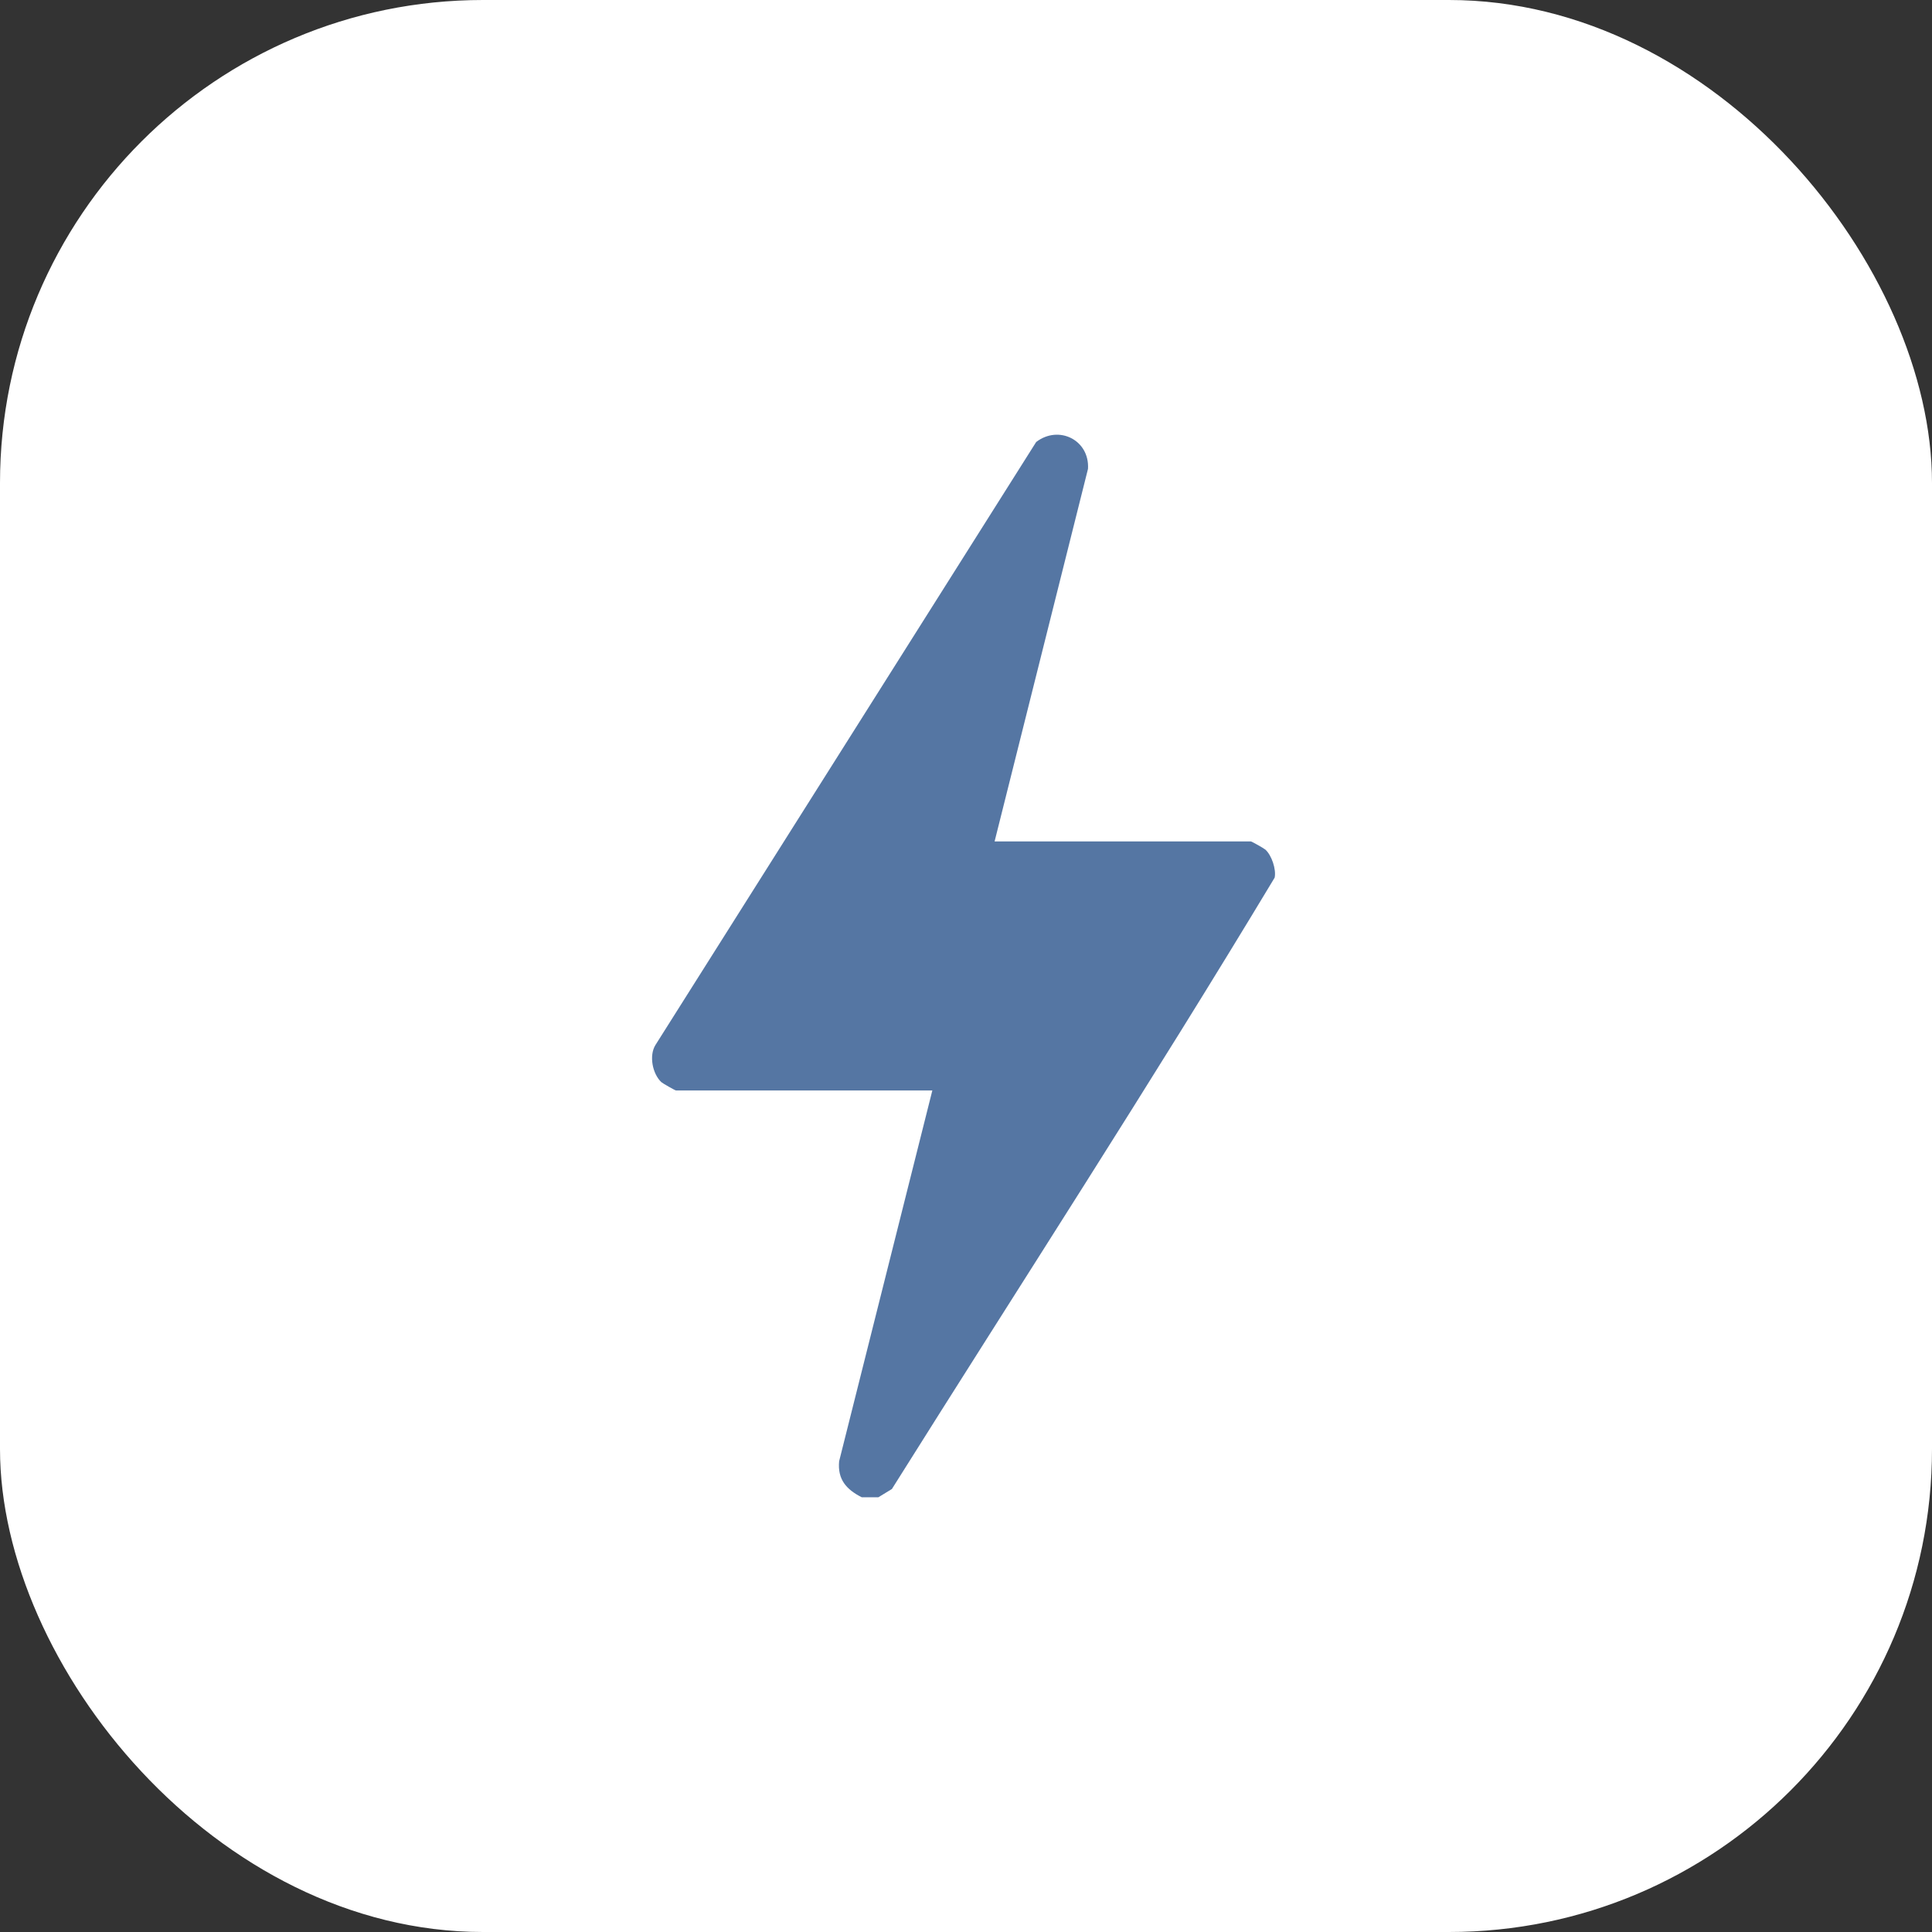 <svg xmlns="http://www.w3.org/2000/svg" fill="none" viewBox="0 0 80 80">
  <rect x="0" y="0" width="80" height="80" fill="#333333" stroke="none"/>
  <rect width="80" height="80" x="0" fill="#fff" rx="20"/>
  <g clip-path="url(#a)">
    <path fill="#5576A3" d="M35.684 61.999C35.048 61.679 34.674 61.258 34.747 60.505L38.606 45.154H27.992C27.957 45.154 27.441 44.861 27.388 44.812C27.02 44.472 26.865 43.712 27.141 43.271L42.906 18.302C43.842 17.585 45.121 18.221 45.052 19.413L41.184 34.842H51.797C51.831 34.842 52.348 35.134 52.401 35.184C52.656 35.42 52.852 35.994 52.781 36.341C47.652 44.864 42.223 53.228 36.931 61.657L36.371 61.999H35.683H35.684Z"/>
  </g>
  <defs>
    <clipPath id="a">
      <rect width="25.795" height="44" fill="#fff" transform="translate(27 18)"/>
    </clipPath>
  </defs>
</svg>
